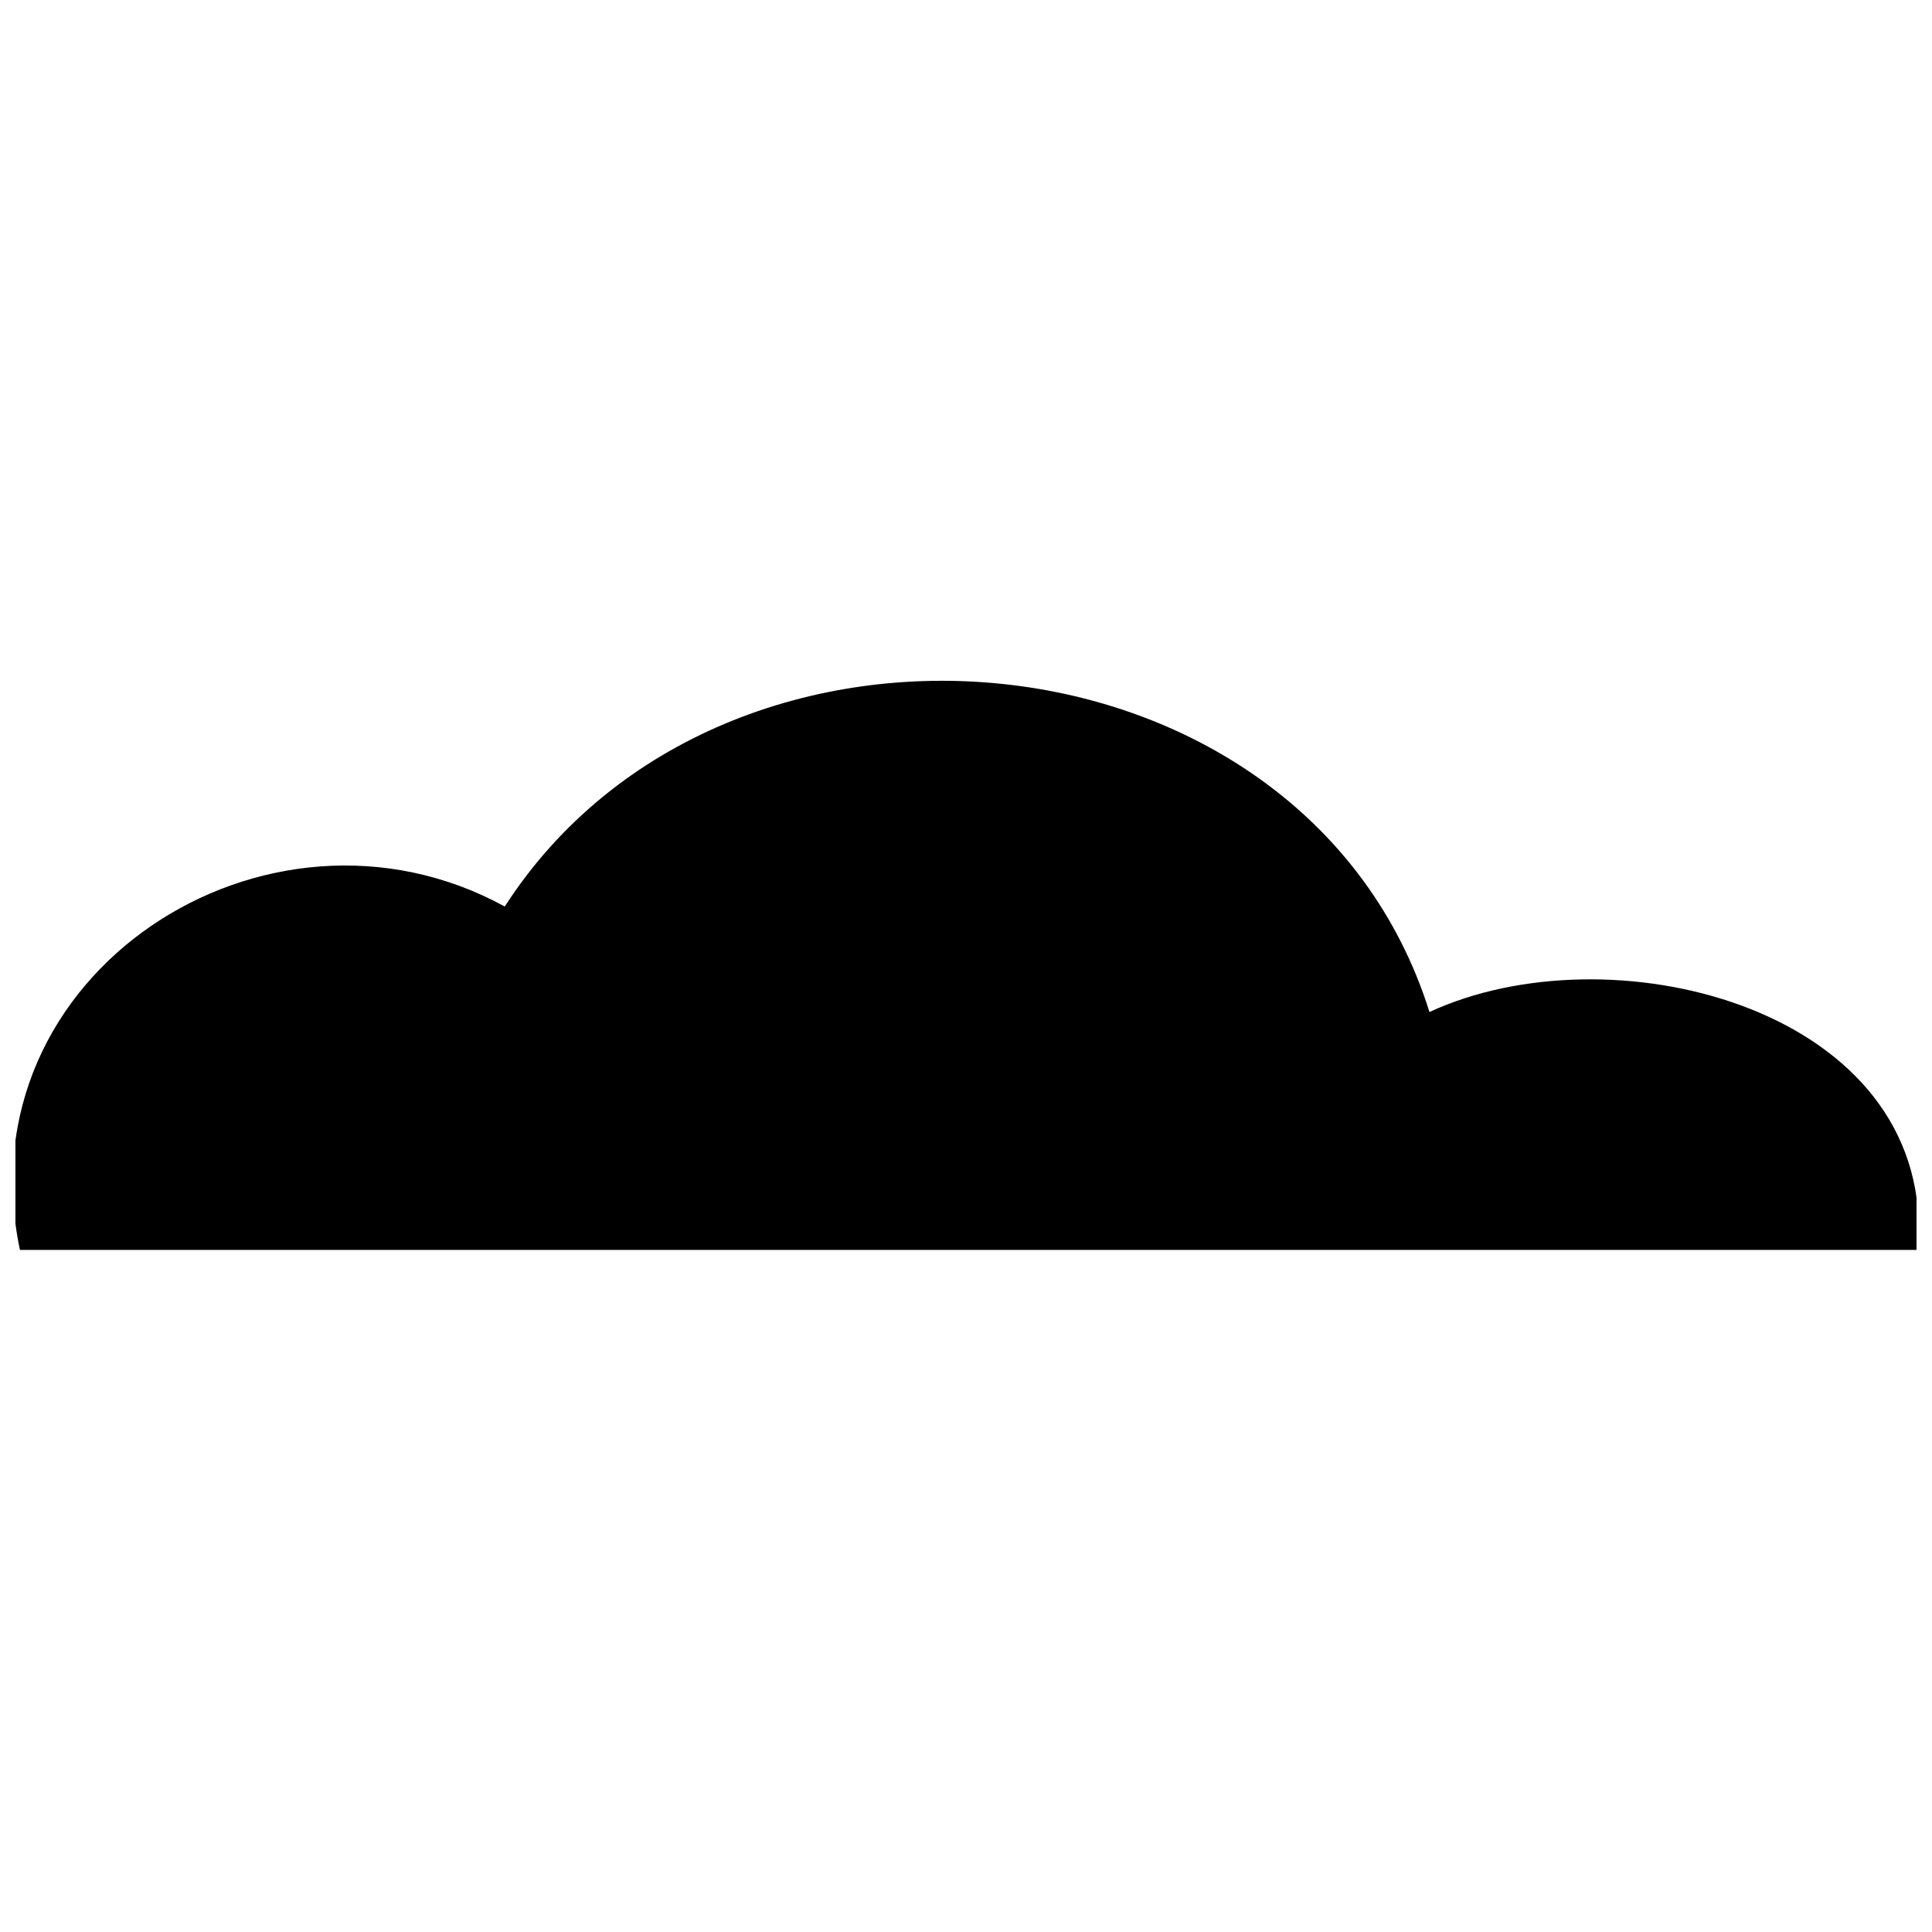 <?xml version="1.0" encoding="UTF-8"?>
<!-- The Best Svg Icon site in the world: iconSvg.co, Visit us! https://iconsvg.co -->
<svg width="800px" height="800px" version="1.1" viewBox="144 144 512 512" xmlns="http://www.w3.org/2000/svg">
 <defs>
  <clipPath id="a">
   <path d="m148.09 324h503.81v152h-503.81z"/>
  </clipPath>
 </defs>
 <g clip-path="url(#a)">
  <path d="m651.9 475.24c0.594-1.785 0.594-3.57 0.594-5.352 0-59.48-82.086-79.707-129.67-57.695-32.715-104.09-186.77-118.37-245.06-27.957-63.051-34.5-143.95 17.844-128.48 91.008h502.62z" fill-rule="evenodd"/>
 </g>
</svg>